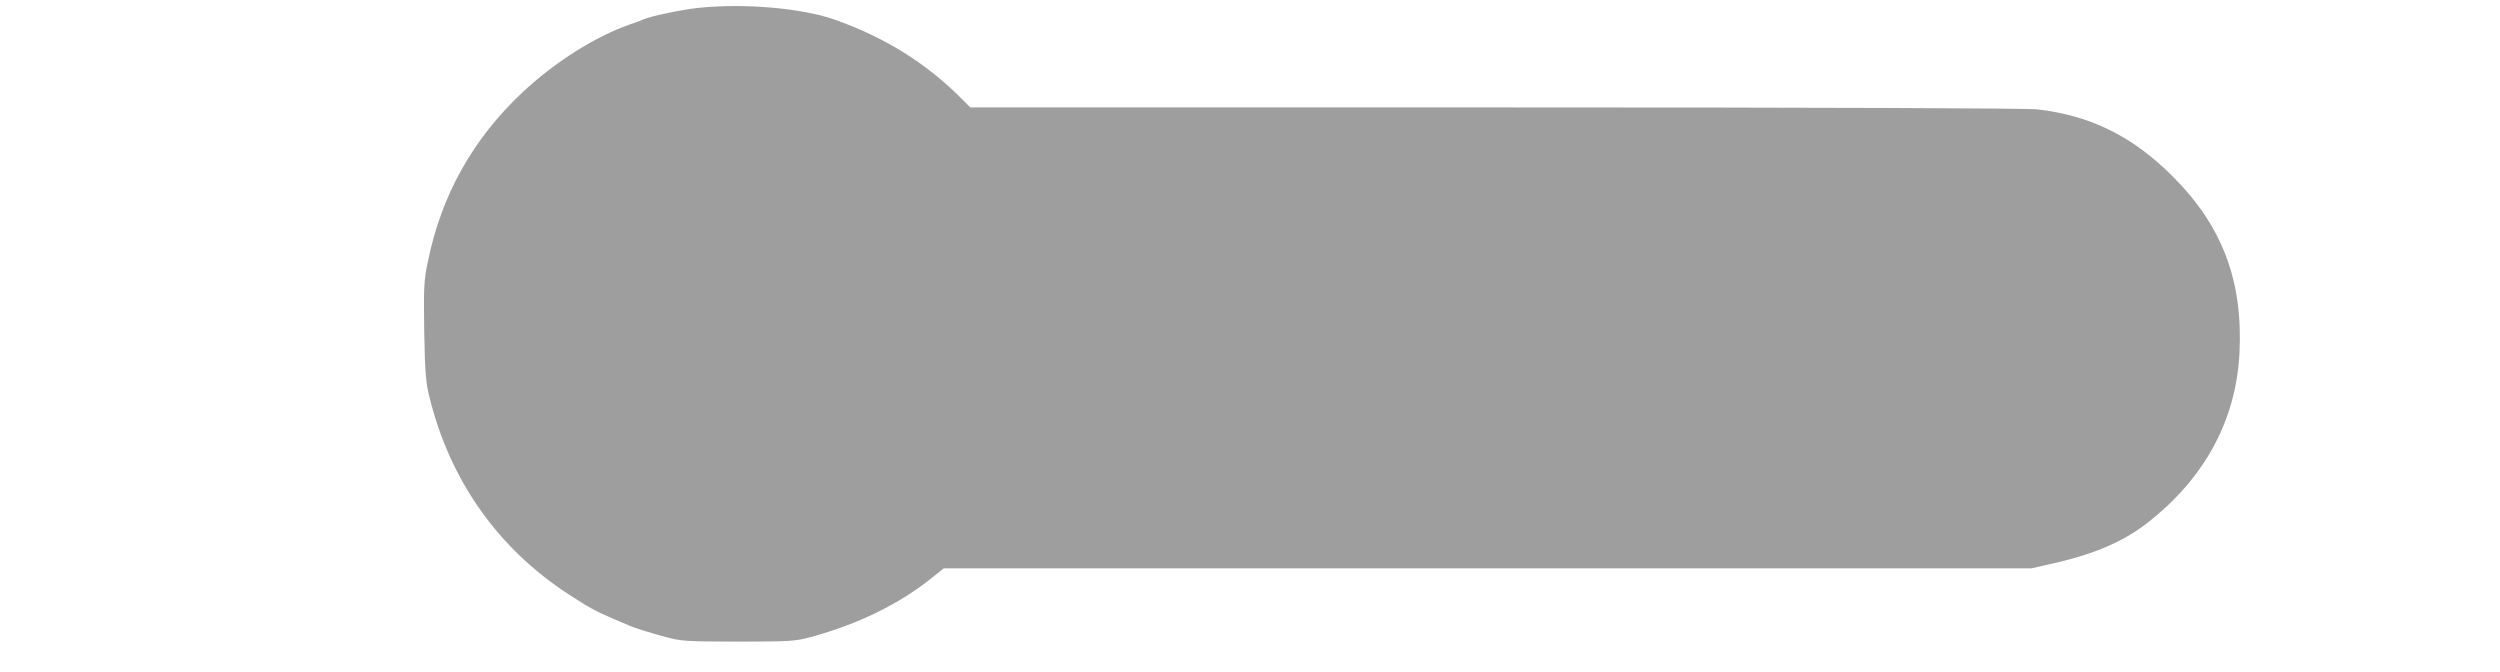 <?xml version="1.0" standalone="no"?>
<!DOCTYPE svg PUBLIC "-//W3C//DTD SVG 20010904//EN"
 "http://www.w3.org/TR/2001/REC-SVG-20010904/DTD/svg10.dtd">
<svg version="1.0" xmlns="http://www.w3.org/2000/svg"
 width="1280pt" height="344pt" viewBox="0 0 1280 344"
 preserveAspectRatio="xMidYMid meet">
<g transform="translate(0,344) scale(0.1,-0.1)"
fill="#9e9e9e" stroke="none">
<path d="M3570 3399 c-77 -8 -240 -42 -275 -58 -11 -5 -42 -17 -70 -26 -177
-62 -383 -192 -548 -346 -256 -240 -417 -527 -487 -871 -20 -97 -21 -130 -18
-355 4 -213 8 -261 27 -337 105 -426 350 -773 711 -1008 99 -65 143 -89 225
-124 33 -14 69 -29 80 -34 29 -14 98 -35 195 -62 80 -21 103 -23 370 -23 266
0 291 2 370 23 247 67 460 172 628 309 l54 43 2785 0 2784 0 109 25 c218 49
367 114 495 216 286 227 443 520 461 859 19 369 -86 651 -341 906 -204 205
-421 313 -694 344 -54 6 -1075 10 -2774 10 l-2689 0 -53 53 c-179 177 -384
305 -640 396 -169 60 -470 86 -705 60z"/>
</g>
</svg>
